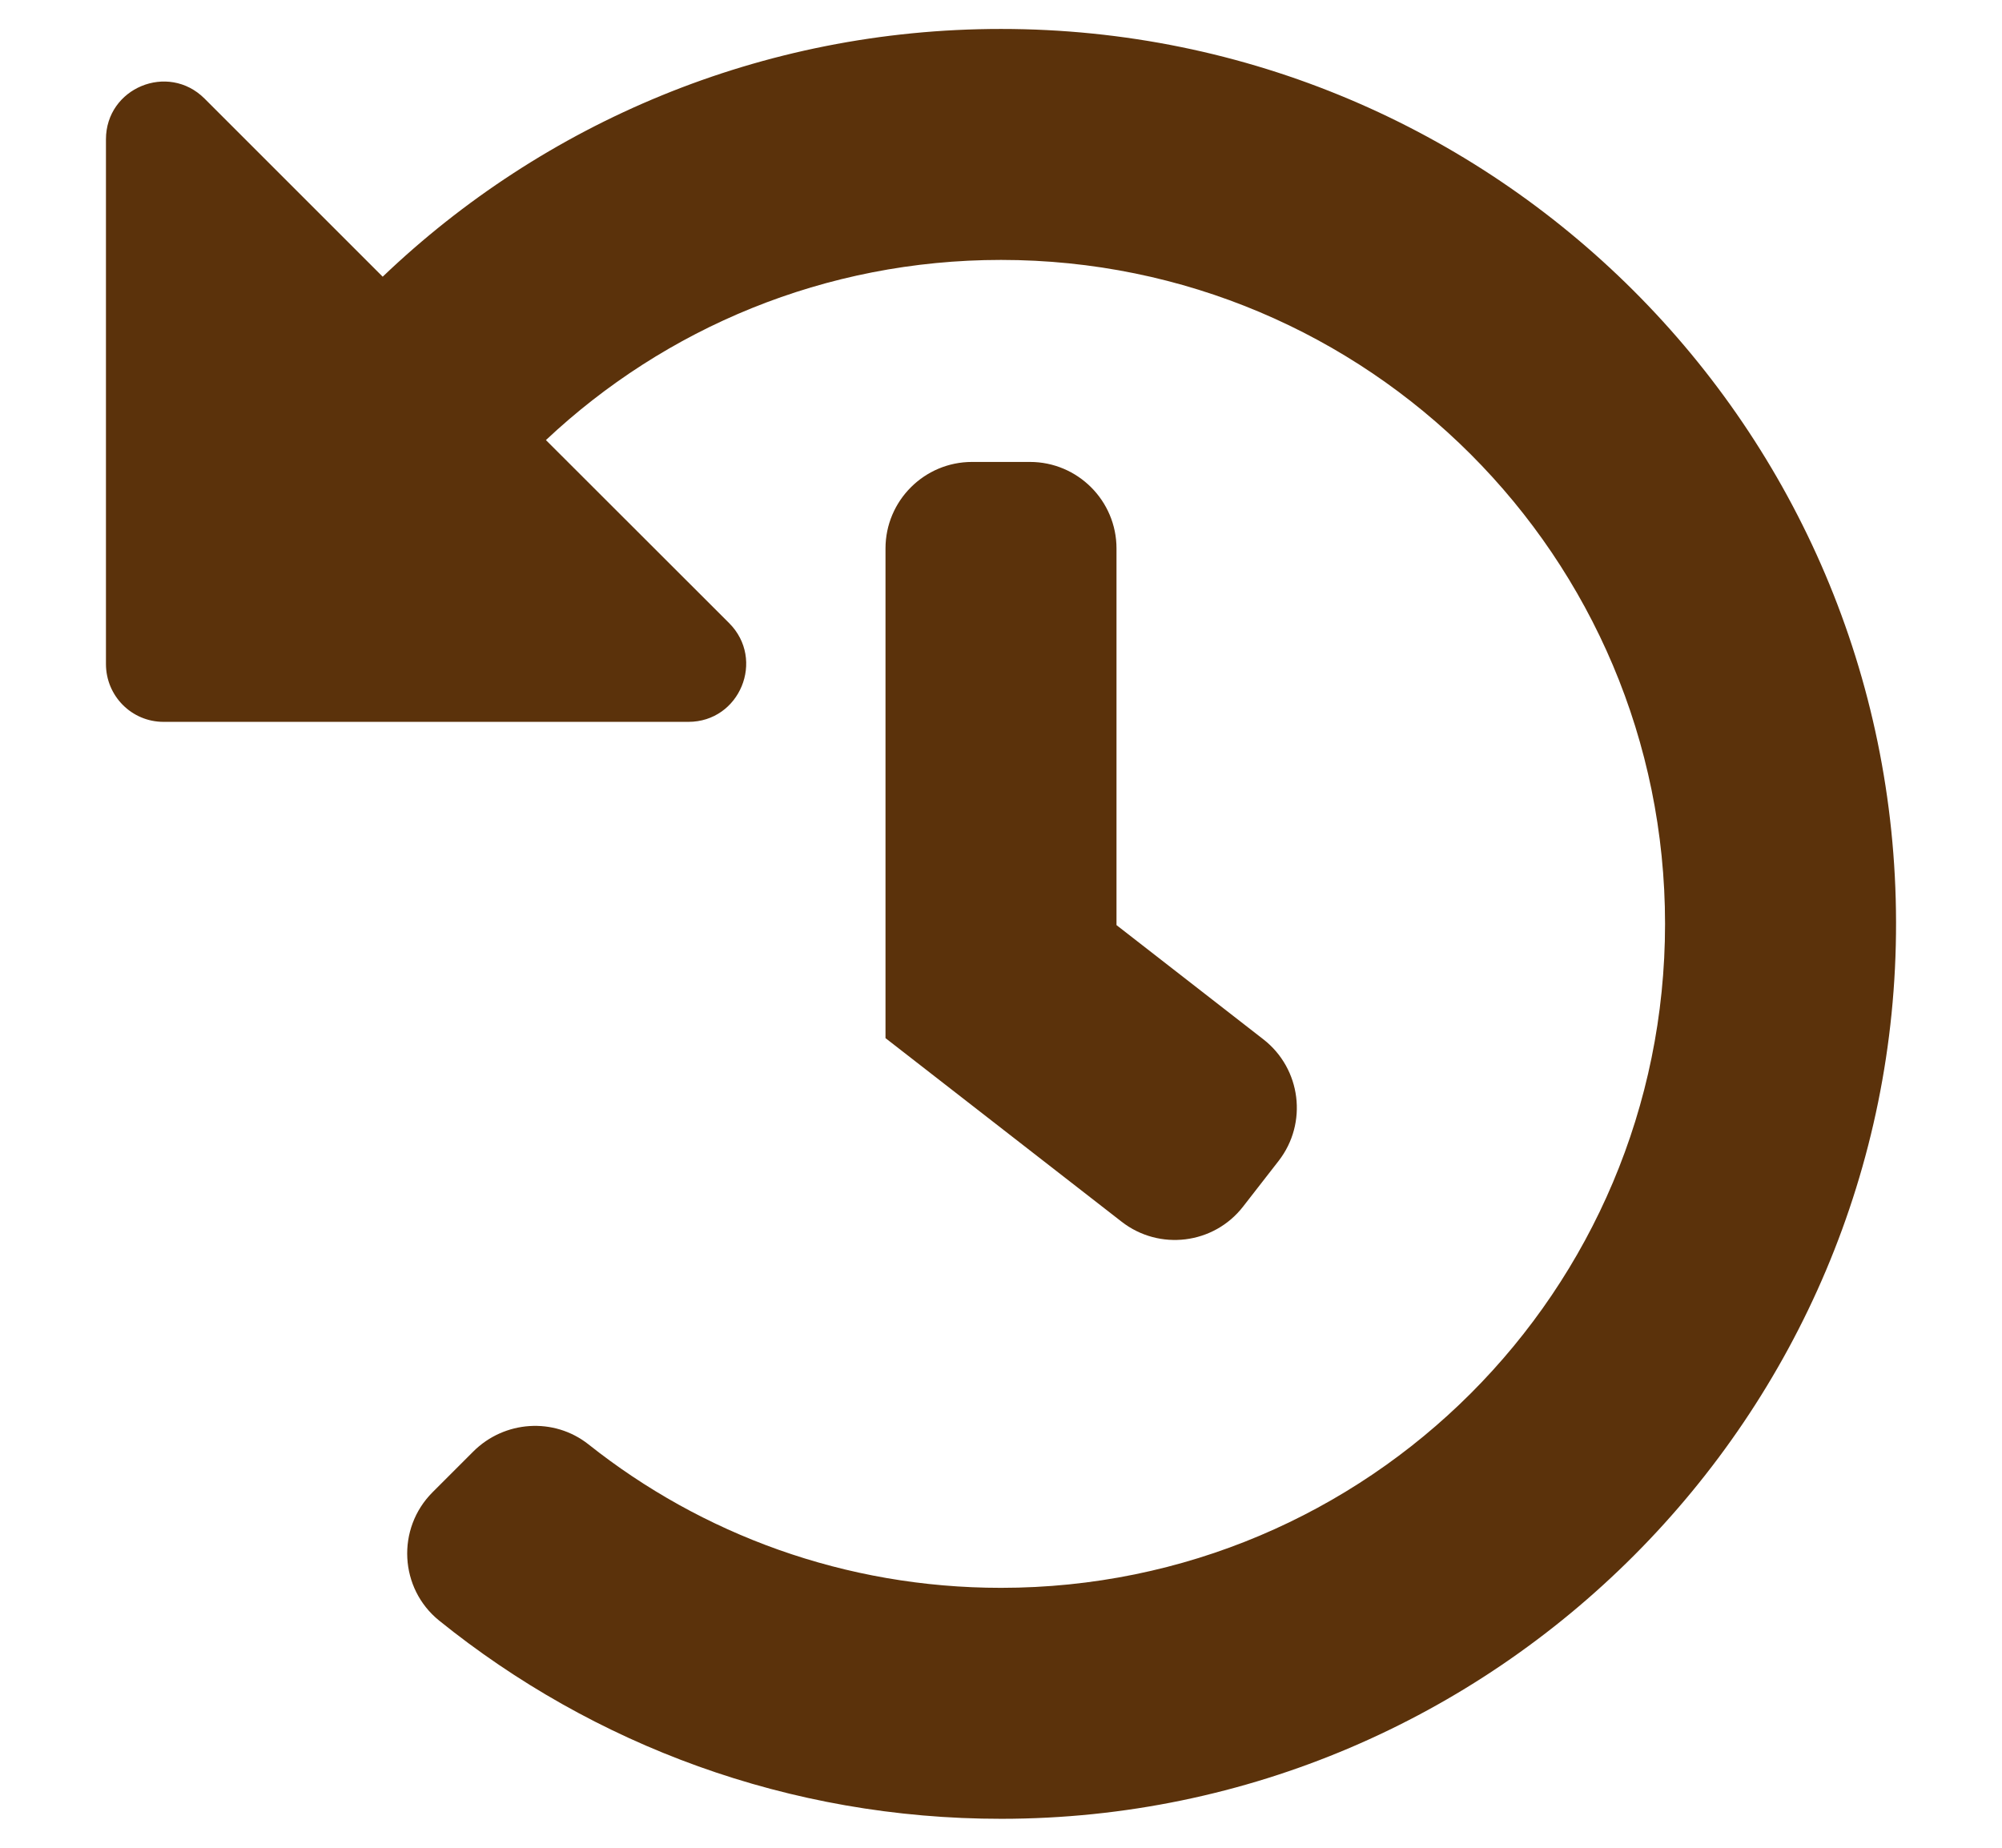 <svg width="13" height="12" viewBox="0 0 13 12" fill="none" xmlns="http://www.w3.org/2000/svg">
<path d="M12.312 5.989C12.318 9.192 9.707 11.81 6.504 11.812C5.121 11.813 3.851 11.331 2.852 10.525C2.593 10.316 2.573 9.927 2.809 9.691L3.073 9.427C3.275 9.225 3.597 9.203 3.821 9.38C4.556 9.964 5.487 10.312 6.5 10.312C8.884 10.312 10.812 8.383 10.812 6C10.812 3.616 8.883 1.688 6.5 1.688C5.356 1.688 4.317 2.132 3.545 2.858L4.735 4.047C4.971 4.284 4.804 4.688 4.47 4.688H1.062C0.855 4.688 0.688 4.52 0.688 4.312V0.905C0.688 0.571 1.091 0.404 1.328 0.64L2.485 1.797C3.528 0.8 4.943 0.188 6.5 0.188C9.706 0.188 12.307 2.784 12.312 5.989ZM8.072 7.836L8.303 7.539C8.493 7.294 8.449 6.941 8.204 6.75L7.25 6.008V3.562C7.25 3.252 6.998 3 6.688 3H6.312C6.002 3 5.75 3.252 5.75 3.562V6.742L7.283 7.934C7.528 8.125 7.882 8.081 8.072 7.836Z" fill="#5B320B"/>
</svg>
